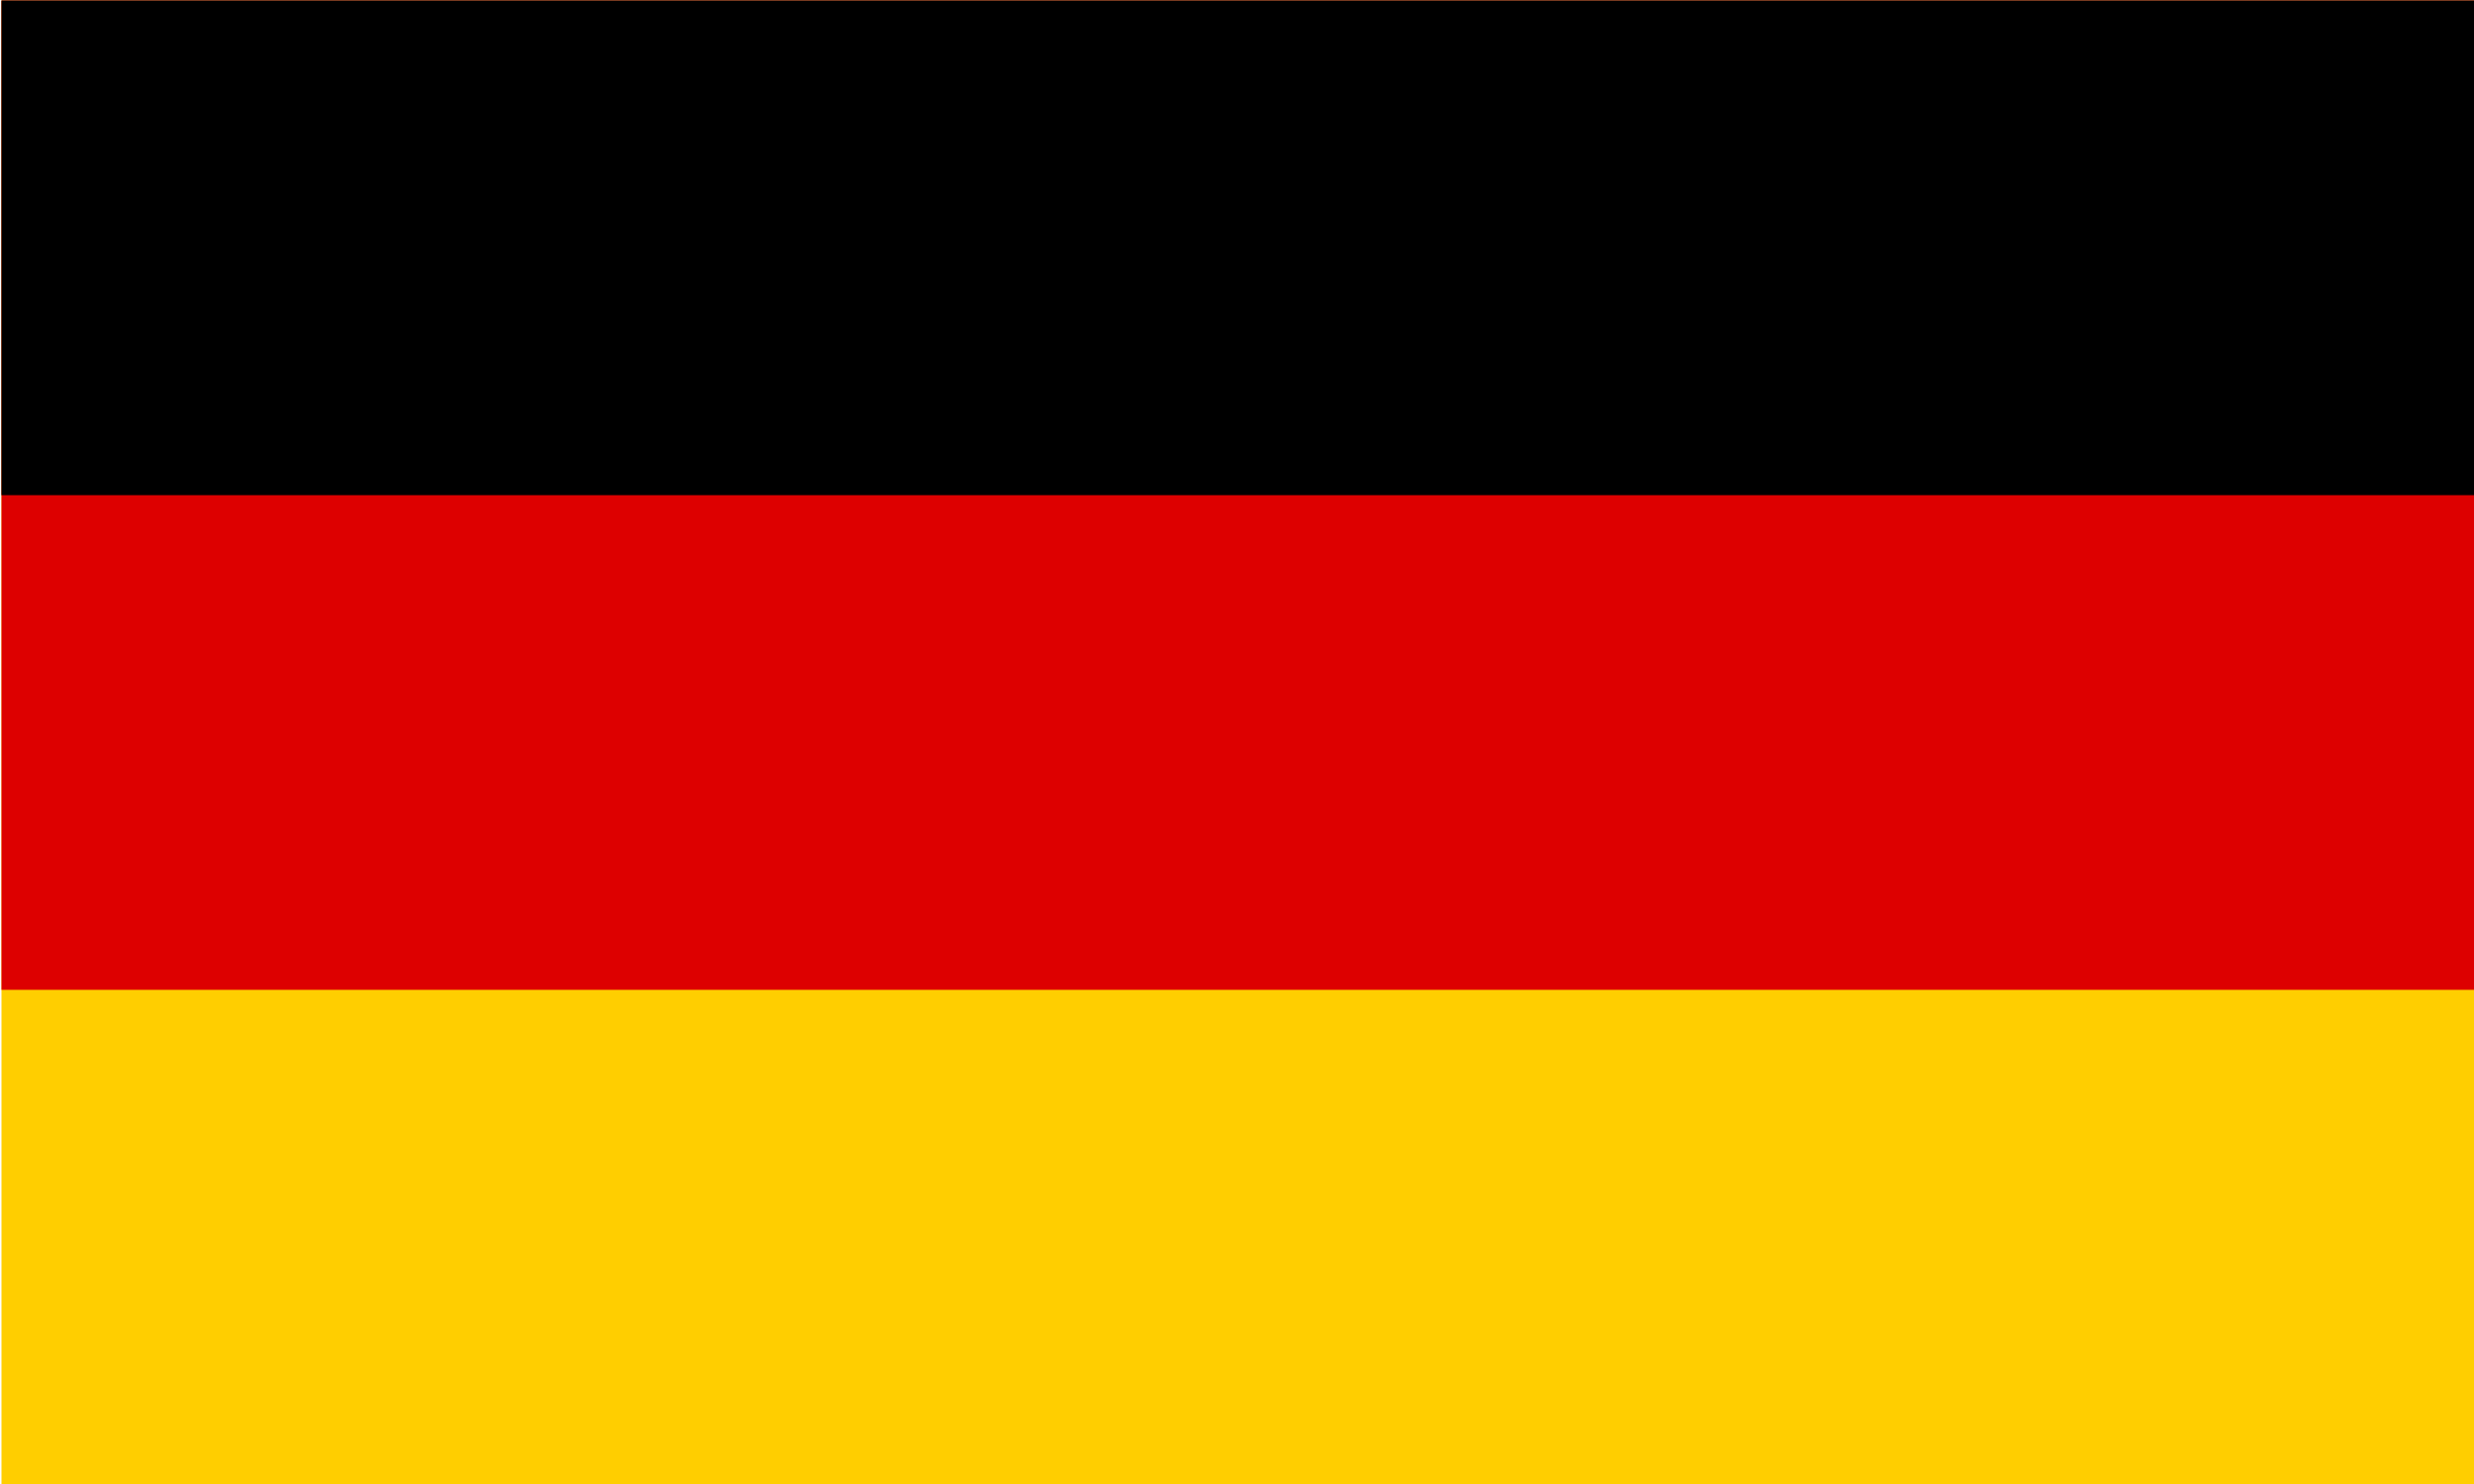 <?xml version="1.0" encoding="UTF-8"?><svg id="germany" xmlns="http://www.w3.org/2000/svg" viewBox="0 0 100 60"><defs><style>.cls-1,.cls-2,.cls-3{stroke-width:0px;}.cls-2{fill:#d00;}.cls-3{fill:#ffce00;}</style></defs><rect class="cls-3" x=".06" y=".02" width="100" height="60"/><rect class="cls-2" x=".06" y=".02" width="100" height="40"/><rect class="cls-1" x=".06" y=".02" width="100" height="20"/></svg>